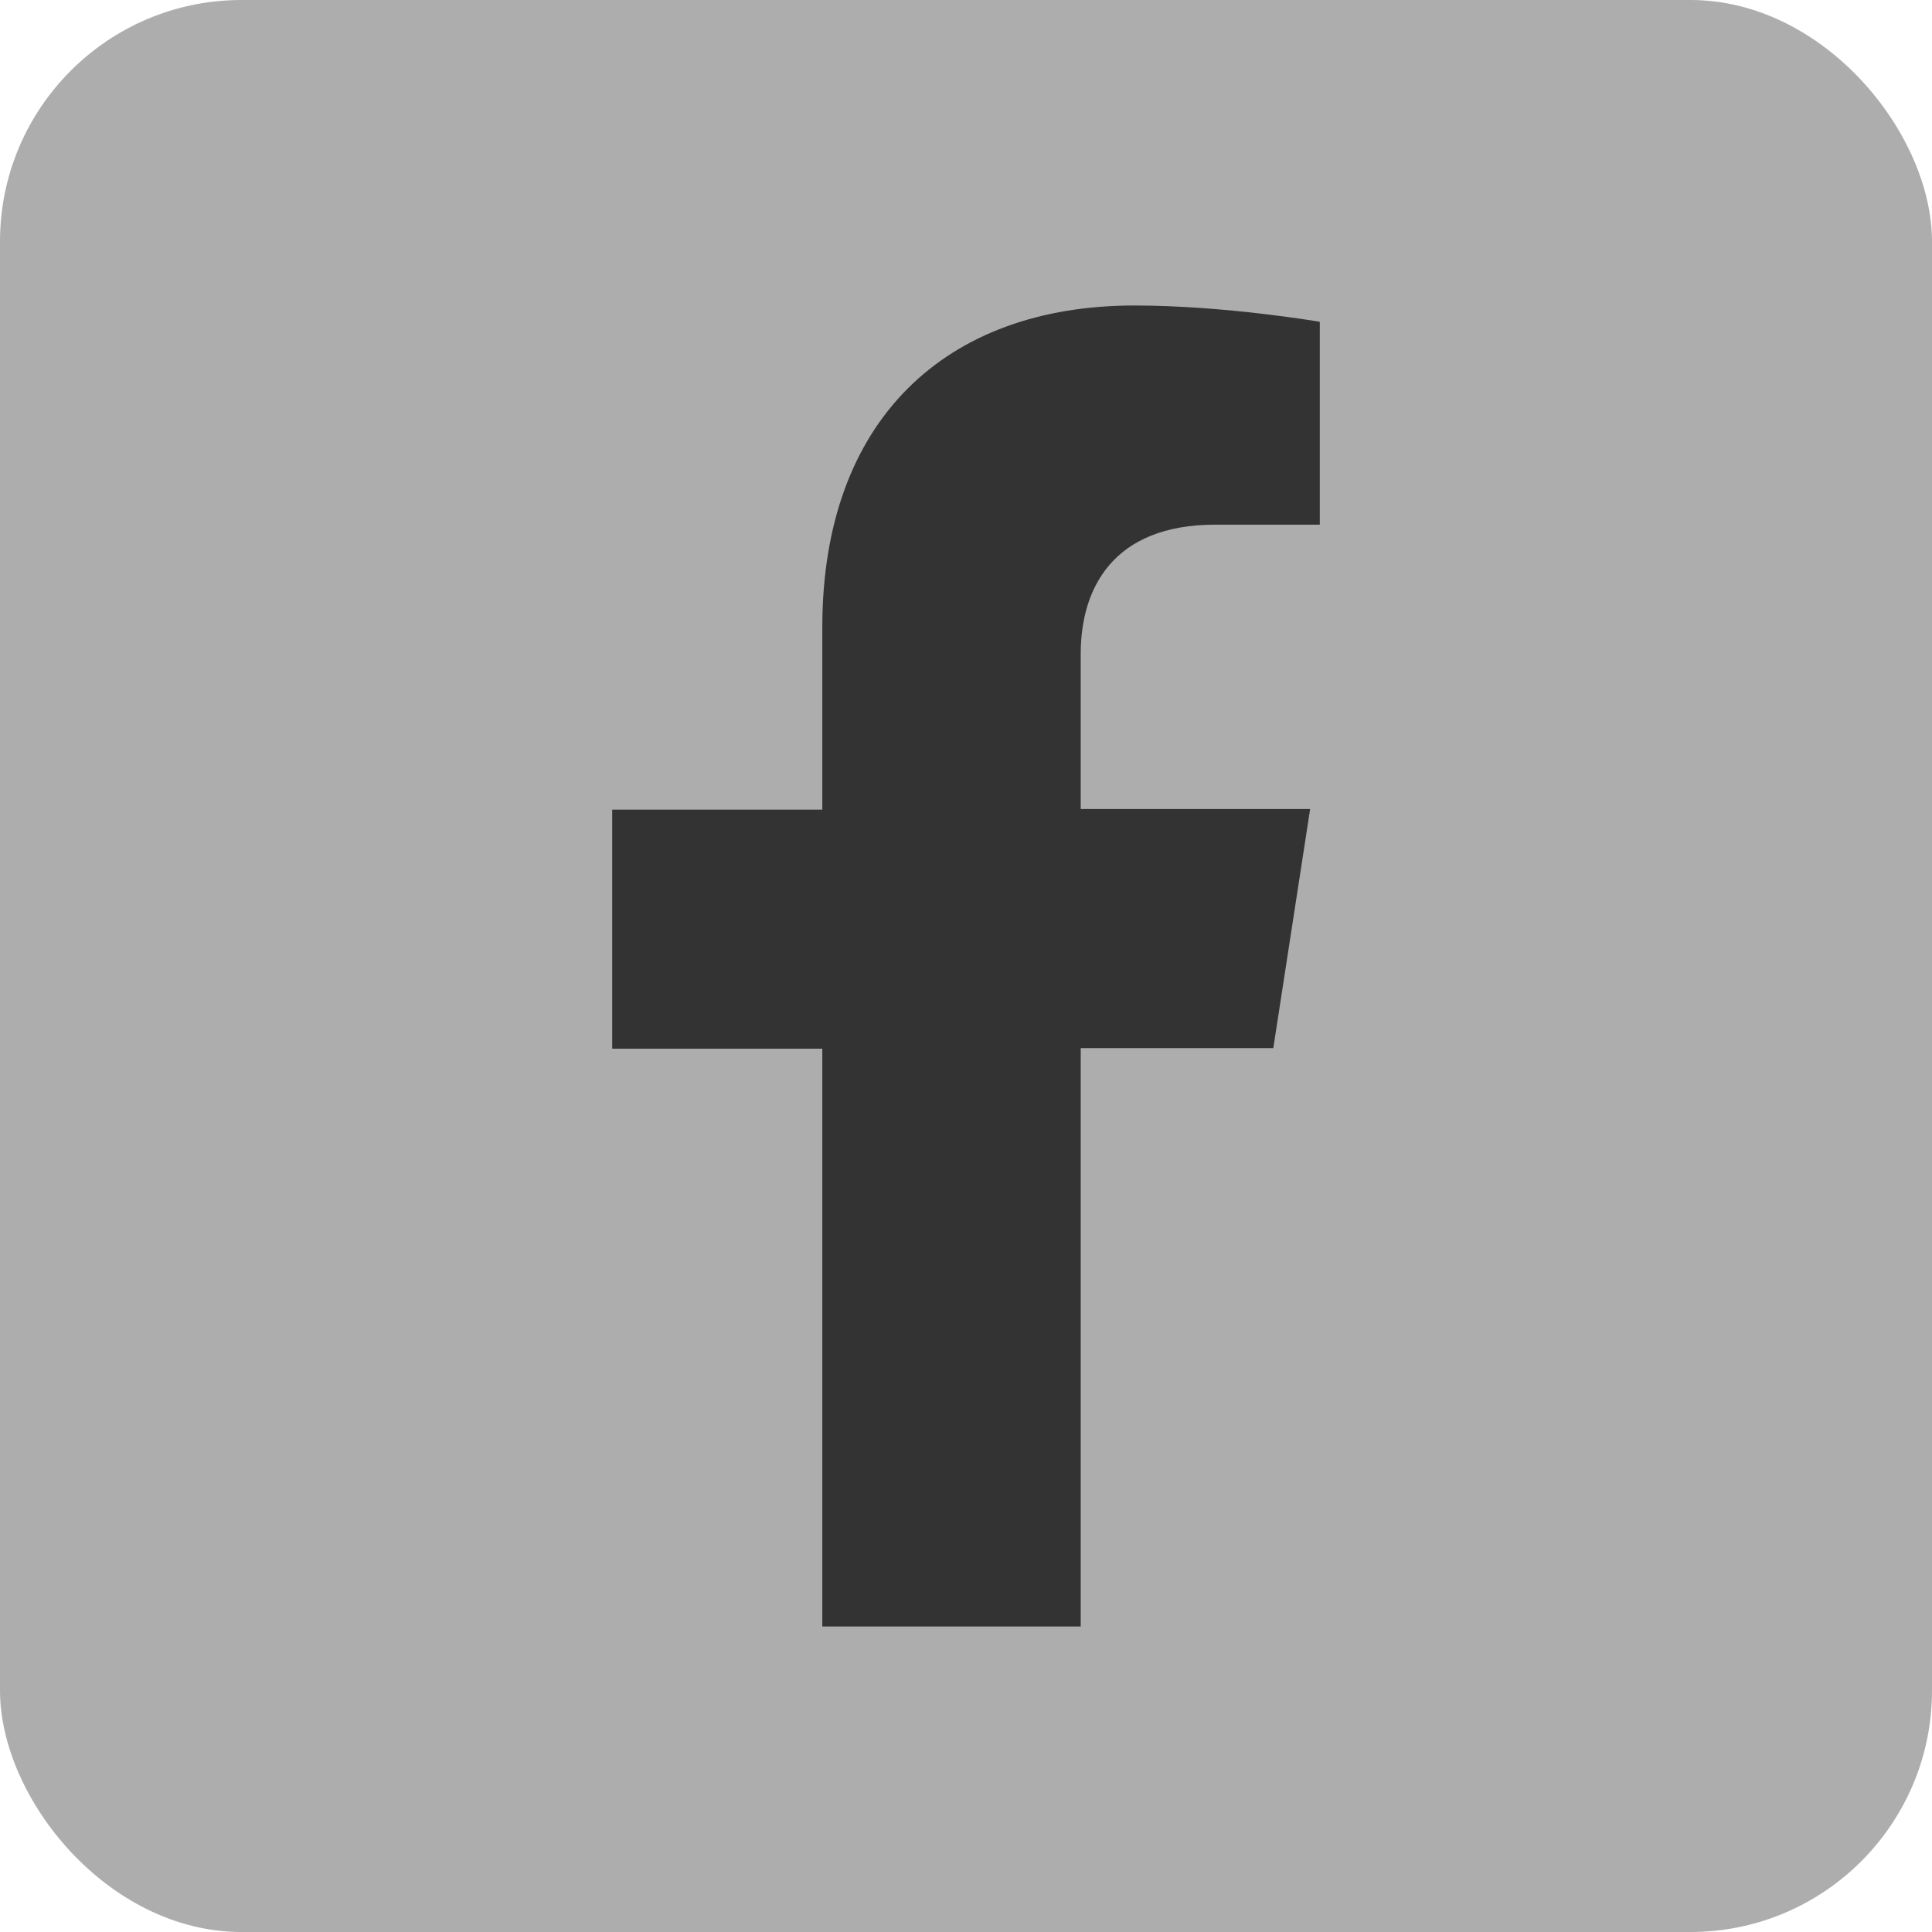  <svg id="facebook-1" width="32" height="32" viewBox="0 0 32 32" fill="none" xmlns="http://www.w3.org/2000/svg">
            <rect width="32" height="32" rx="4" fill="#ADADAD"/>
            <path d="M17.9 26.93V17.36H21.09L21.7 13.4H17.9V10.83C17.9 9.75 18.43 8.69 20.13 8.69H21.86V5.33C21.86 5.33 20.29 5.06 18.79 5.06C15.66 5.06 13.62 6.96 13.62 10.39V13.41H10.14V17.37H13.62V26.94H17.9V26.93Z" fill="#333333"/>
        </svg>